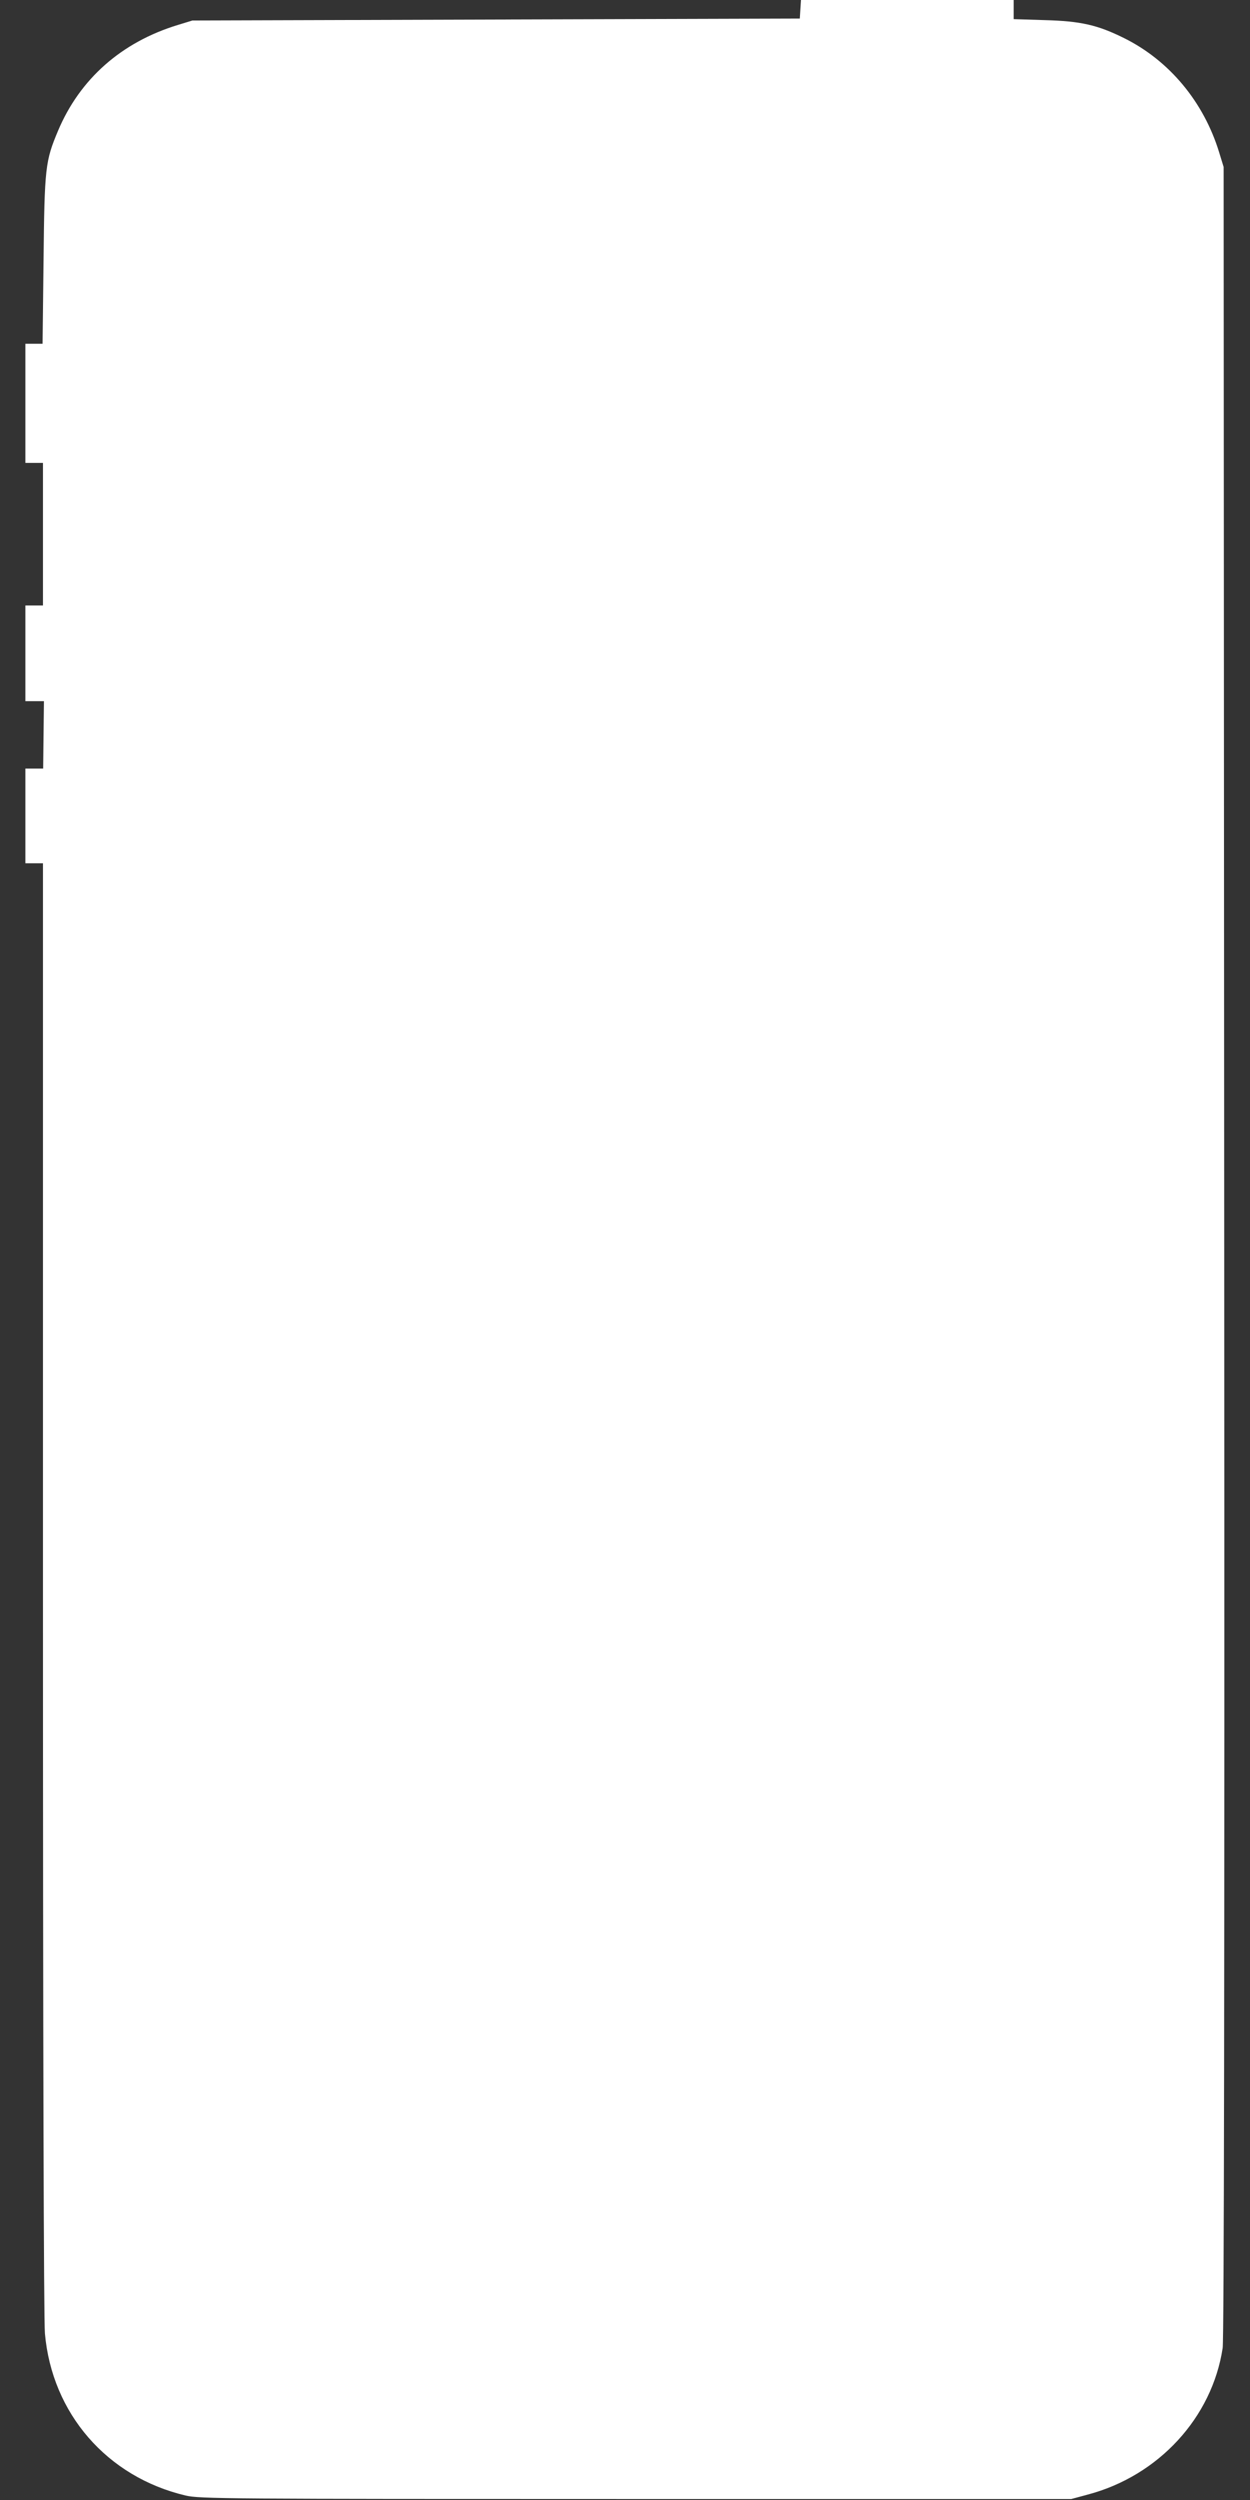 <?xml version="1.0" standalone="no"?>
<!DOCTYPE svg PUBLIC "-//W3C//DTD SVG 20010904//EN"
 "http://www.w3.org/TR/2001/REC-SVG-20010904/DTD/svg10.dtd">
<svg version="1.0" xmlns="http://www.w3.org/2000/svg"
 width="640pt" height="1280pt" viewBox="0 0 640 1280"
 preserveAspectRatio="xMidYMid meet">
<rect x="0" y="0" width="640" height="1280" fill="#333333" stroke="none"/>
<g transform="translate(0,1280) scale(0.1,-0.1)"
fill="#ffffff" stroke="none">
<path d="M4098 12753 l-3 -48 -1555 -5 -1555 -5 -75 -23 c-288 -88 -501 -276
-613 -542 -65 -155 -69 -187 -74 -662 l-5 -428 -44 0 -44 0 0 -305 0 -305 45
0 45 0 0 -365 0 -365 -45 0 -45 0 0 -245 0 -245 48 0 47 0 -2 -172 -2 -173
-46 0 -45 0 0 -242 0 -243 45 0 45 0 0 -3707 c0 -2368 4 -3748 10 -3820 36
-410 318 -735 720 -830 71 -17 204 -18 2305 -18 l2230 0 85 23 c362 96 636
394 690 750 7 45 10 1894 8 5617 l-3 5550 -23 75 c-79 258 -255 470 -487 585
-135 67 -221 87 -407 92 l-158 5 0 49 0 49 -544 0 -545 0 -3 -47z"/>
</g>
</svg>

